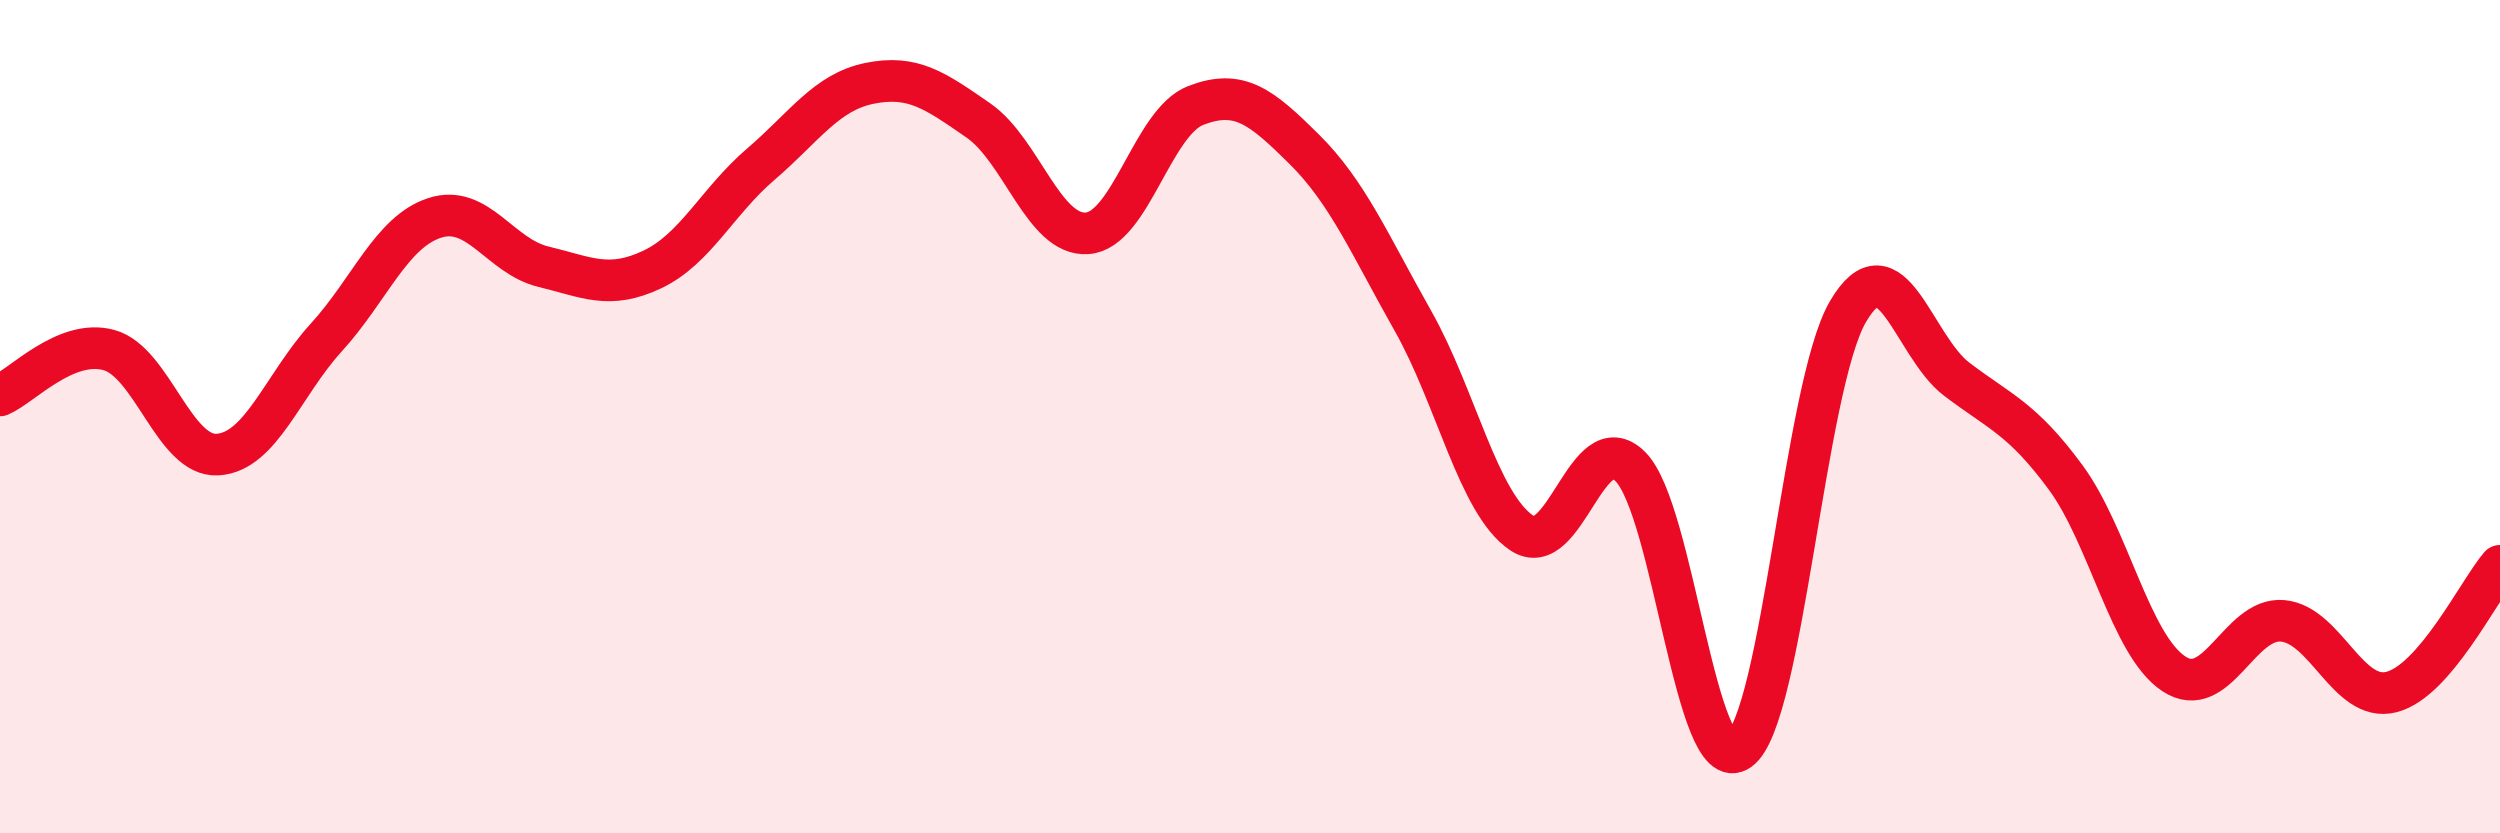 
    <svg width="60" height="20" viewBox="0 0 60 20" xmlns="http://www.w3.org/2000/svg">
      <path
        d="M 0,9.49 C 0.52,9.27 1.57,8.12 2.61,8.4 C 3.65,8.68 4.18,10.97 5.22,10.91 C 6.26,10.85 6.79,9.24 7.83,8.1 C 8.87,6.96 9.39,5.57 10.43,5.23 C 11.47,4.89 12,6.15 13.04,6.4 C 14.08,6.65 14.61,6.96 15.65,6.47 C 16.69,5.98 17.22,4.83 18.26,3.94 C 19.3,3.05 19.83,2.21 20.87,2 C 21.91,1.79 22.44,2.17 23.48,2.89 C 24.52,3.61 25.05,5.67 26.09,5.6 C 27.13,5.53 27.66,2.93 28.7,2.53 C 29.74,2.13 30.26,2.55 31.3,3.58 C 32.34,4.61 32.87,5.86 33.91,7.7 C 34.95,9.54 35.48,12.09 36.52,12.79 C 37.56,13.49 38.09,10.16 39.13,11.2 C 40.17,12.24 40.7,18.74 41.74,18 C 42.78,17.26 43.31,9.26 44.35,7.48 C 45.39,5.7 45.92,8.31 46.96,9.1 C 48,9.89 48.53,10.04 49.57,11.45 C 50.61,12.86 51.13,15.48 52.17,16.17 C 53.21,16.86 53.74,14.81 54.78,14.9 C 55.82,14.99 56.35,16.87 57.39,16.61 C 58.43,16.35 59.48,14.19 60,13.58L60 20L0 20Z"
        fill="#EB0A25"
        opacity="0.1"
        stroke-linecap="round"
        stroke-linejoin="round"
      />
      <path
        d="M 0,9.49 C 0.52,9.27 1.57,8.12 2.61,8.4 C 3.65,8.68 4.18,10.97 5.22,10.91 C 6.26,10.85 6.79,9.24 7.83,8.1 C 8.87,6.96 9.39,5.57 10.43,5.23 C 11.47,4.89 12,6.15 13.04,6.4 C 14.08,6.65 14.61,6.96 15.65,6.47 C 16.69,5.98 17.22,4.83 18.26,3.94 C 19.3,3.05 19.83,2.21 20.87,2 C 21.91,1.79 22.44,2.17 23.48,2.89 C 24.52,3.61 25.05,5.67 26.09,5.6 C 27.13,5.53 27.66,2.93 28.7,2.53 C 29.74,2.13 30.26,2.55 31.3,3.58 C 32.34,4.61 32.87,5.86 33.91,7.7 C 34.95,9.54 35.48,12.09 36.52,12.79 C 37.56,13.49 38.09,10.16 39.13,11.2 C 40.17,12.24 40.7,18.74 41.74,18 C 42.78,17.26 43.31,9.26 44.35,7.48 C 45.39,5.7 45.92,8.31 46.96,9.1 C 48,9.89 48.53,10.04 49.57,11.45 C 50.61,12.86 51.13,15.48 52.17,16.17 C 53.21,16.86 53.74,14.81 54.78,14.9 C 55.82,14.99 56.35,16.87 57.39,16.61 C 58.43,16.35 59.48,14.19 60,13.58"
        stroke="#EB0A25"
        stroke-width="1"
        fill="none"
        stroke-linecap="round"
        stroke-linejoin="round"
      />
    </svg>
  